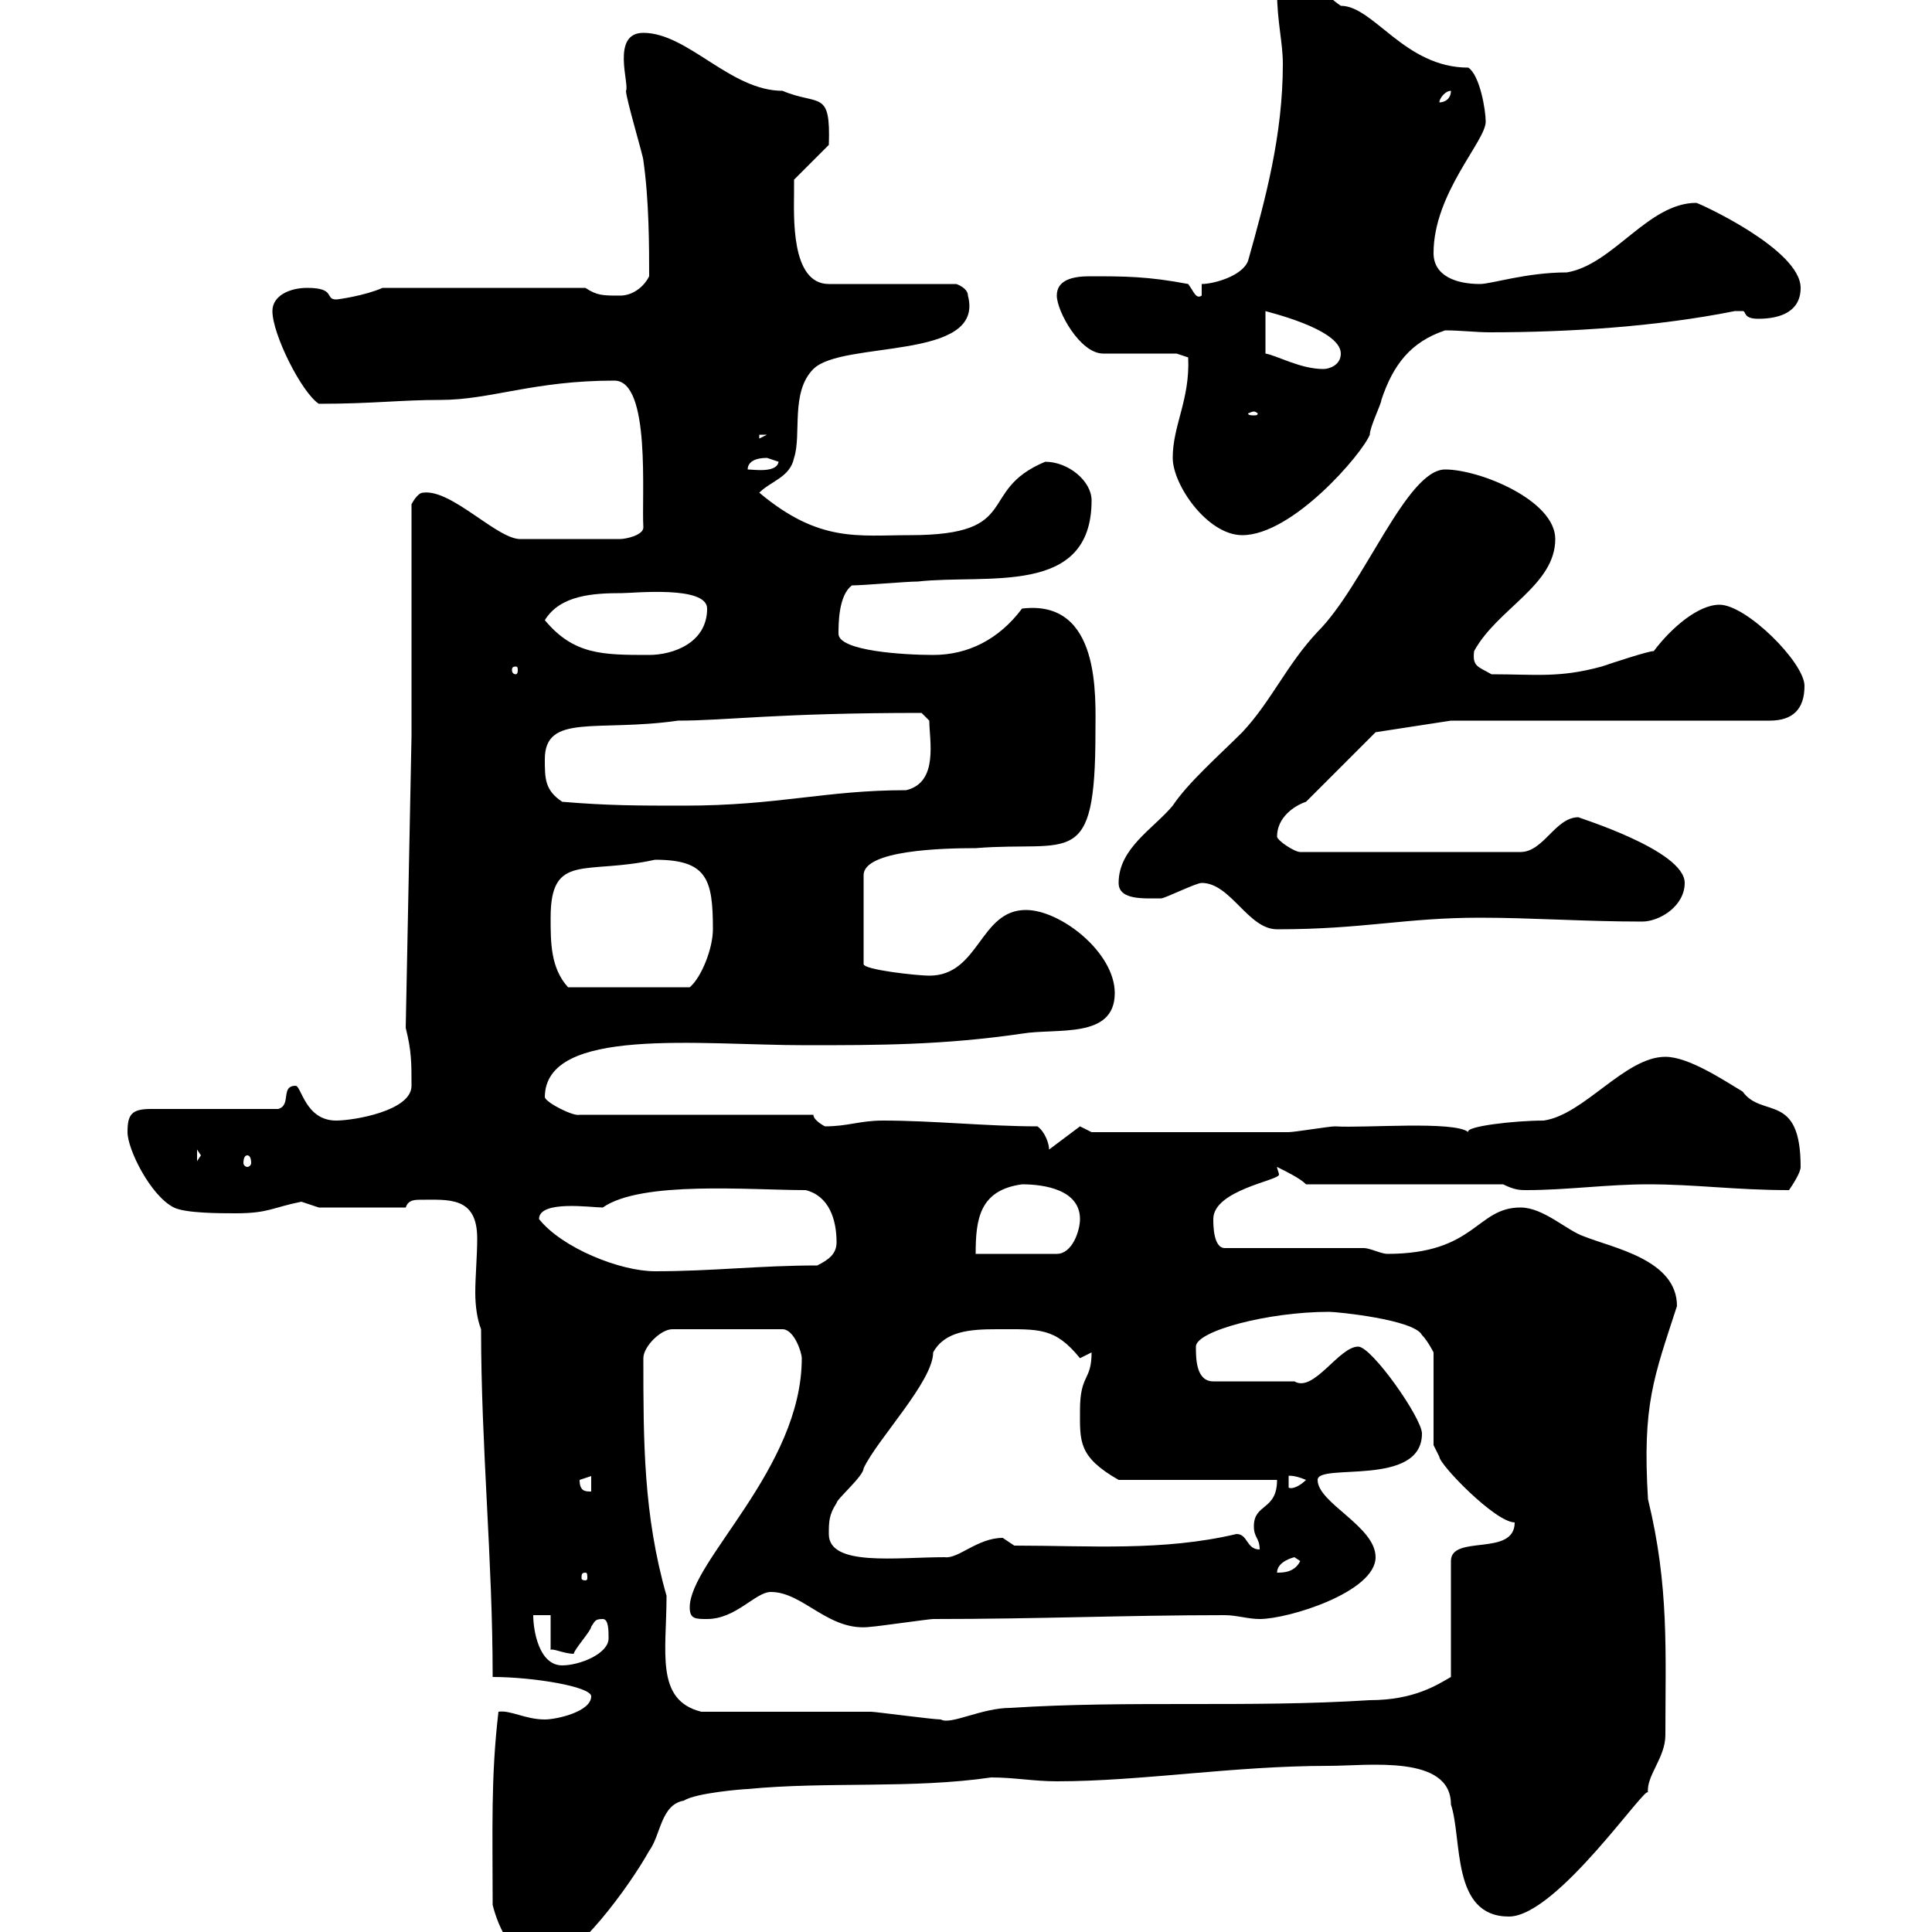 <svg xmlns="http://www.w3.org/2000/svg" xmlns:xlink="http://www.w3.org/1999/xlink" width="300" height="300"><path d="M76.50 295.80C77.40 299.40 79.80 304.80 84.60 304.80C89.10 304.80 97.80 292.80 100.80 287.40C102.60 285 102.60 280.20 106.20 279.60C108 278.40 115.50 277.80 116.10 277.80C128.40 276.60 141.60 277.80 153.90 276C157.50 276 160.50 276.60 164.10 276.60C177.30 276.60 191.40 274.20 206.40 274.20C212.40 274.20 225.30 272.40 225.30 280.20C227.10 285.60 225.30 297.60 234.30 297.60C241.80 297.60 255.90 276.60 255.90 278.40C255.60 275.70 258.60 273 258.60 269.40C258.60 256.50 259.20 246.30 255.90 232.80C255 218.10 256.80 213.90 260.40 202.80C260.40 195.60 250.50 193.80 246 192C243.30 191.10 239.70 187.50 236.10 187.50C229.20 187.50 229.20 194.70 215.40 194.70C214.50 194.70 212.70 193.80 211.80 193.80L190.20 193.80C188.40 193.80 188.40 190.20 188.40 189.30C188.40 184.80 198.60 183.30 198.60 182.40C198.60 182.10 198.30 181.50 198.30 181.20C200.10 182.10 201.90 183 202.80 183.90L233.40 183.90C235.20 184.80 236.10 184.80 237 184.80C243.30 184.80 249.60 183.90 255.90 183.90C263.40 183.90 269.40 184.80 277.80 184.80C278.40 183.90 279.60 182.10 279.60 181.20C279.60 169.50 273.60 173.70 270.60 169.50C267.60 167.70 262.20 164.10 258.60 164.10C252.30 164.10 246 173.10 239.70 174C235.20 174 227.40 174.90 228 175.80C225.90 174 211.80 175.20 207.30 174.90C206.40 174.90 201 175.80 200.10 175.80C191.70 175.80 174 175.80 169.50 175.80L167.70 174.90L162.90 178.50C162.90 177.60 162.30 175.80 161.10 174.90C153.30 174.90 144.90 174 137.10 174C133.50 174 131.70 174.90 128.10 174.90C128.10 174.90 126.30 174 126.30 173.10L90 173.10C89.10 173.40 84.90 171.30 84.60 170.40C84.60 159.30 108.60 162.30 125.10 162.30C136.20 162.30 146.40 162.30 158.70 160.50C164.10 159.60 173.10 161.40 173.10 154.20C173.10 147.90 164.70 141.30 159.30 141.30C152.10 141.30 152.10 151.50 144.30 151.50C142.50 151.50 134.10 150.60 134.10 149.70L134.10 135.90C134.10 132 146.40 131.70 151.50 131.70C166.20 130.50 170.10 135.30 170.10 113.70C170.10 108.30 171 93 158.70 94.50C155.10 99.30 150.30 101.70 144.90 101.70C140.40 101.70 130.20 101.10 130.20 98.40C130.20 96.90 130.20 92.40 132.30 90.90C134.10 90.90 140.70 90.30 142.50 90.30C153.30 89.10 169.50 92.70 169.50 77.70C169.50 74.70 165.90 71.70 162.30 71.70C151.50 76.20 159 83.10 141.30 83.10C133.20 83.10 127.20 84.30 117.90 76.50C119.70 74.70 122.70 74.10 123.30 71.10C124.50 67.50 122.70 60.90 126.30 57.30C130.80 52.80 153 56.10 150.30 45.90C150.30 44.70 148.50 44.10 148.50 44.10L128.70 44.10C122.70 44.10 123.30 33.30 123.30 29.70C123.30 28.50 123.30 27.90 123.30 27.90L128.70 22.50C129 13.80 127.20 16.50 121.50 14.10C113.40 14.10 106.80 5.10 99.90 5.10C94.80 5.10 97.80 13.20 97.20 14.10C97.20 15.30 99.90 24.30 99.90 24.90C100.80 31.20 100.80 38.40 100.80 42.90C99.90 44.70 98.10 45.90 96.30 45.90C93.60 45.90 92.70 45.90 90.90 44.70L59.40 44.70C56.70 45.90 52.50 46.50 52.20 46.50C50.40 46.50 52.20 44.70 47.70 44.70C45 44.70 42.30 45.90 42.30 48.30C42.30 51.90 46.80 60.90 49.50 62.70C57.90 62.70 62.10 62.10 68.40 62.10C76.20 62.10 82.80 59.10 95.40 59.10C101.10 59.10 99.60 77.10 99.90 81.90C99.90 83.10 97.20 83.70 96.30 83.70L81 83.70C77.40 84 70.20 75.90 65.70 76.50C64.80 76.50 63.90 78.30 63.90 78.30L63.90 114.30L63 159.60C63.90 163.20 63.90 165 63.90 168.60C63.90 172.50 54.90 174 52.20 174C47.40 174 46.80 168.60 45.90 168.60C43.50 168.60 45.30 171.60 43.20 172.20L23.40 172.20C20.40 172.20 19.80 173.10 19.80 175.80C19.80 178.50 23.40 185.70 27 187.50C28.80 188.40 34.20 188.40 36.60 188.40C41.70 188.40 42.30 187.50 46.80 186.60C46.80 186.60 49.50 187.50 49.50 187.50L63 187.50C63.30 186.60 63.90 186.30 65.10 186.30C69.60 186.30 74.10 185.70 74.10 192.30C74.10 195 73.80 198.30 73.80 200.70C73.80 202.80 74.10 204.90 74.70 206.40C74.70 224.70 76.50 242.10 76.50 260.40C82.80 260.40 91.80 261.90 91.80 263.40C91.80 265.80 86.40 267 84.60 267C81.60 267 79.20 265.50 77.40 265.80C76.20 276 76.50 284.10 76.50 295.80ZM108.90 265.80C101.70 264 103.50 256.50 103.50 247.80C99.90 235.20 99.90 223.80 99.90 210.90C99.90 209.10 102.60 206.40 104.40 206.40L121.50 206.40C123.30 206.40 124.50 210 124.50 210.90C124.50 228 107.10 242.40 107.10 249.60C107.10 251.40 108 251.40 109.80 251.40C114.30 251.40 117.30 247.20 119.70 247.20C124.80 247.20 128.70 253.50 135.30 252.60C135.90 252.60 144.30 251.40 144.90 251.40C161.40 251.40 174.90 250.80 190.20 250.80C192 250.80 193.80 251.40 195.60 251.40C200.10 251.40 213.60 247.20 213.60 241.80C213.60 237 204.60 233.40 204.60 229.80C204.60 227.10 220.80 231 220.80 222.60C220.80 220.20 213 209.10 210.90 209.10C207.90 209.10 204 216.30 201 214.50C199.20 214.50 195.30 214.50 188.40 214.50C185.70 214.50 185.70 210.90 185.70 209.10C185.70 206.70 196.80 203.70 206.40 203.70C207.60 203.70 219.60 204.90 220.80 207.30C221.70 208.20 222.60 210 222.60 210L222.60 224.40C222.60 224.40 223.50 226.20 223.50 226.20C223.50 227.40 232.20 236.40 235.20 236.40C235.20 241.80 225.30 238.20 225.30 242.40L225.30 260.40C223.20 261.60 219.60 264 212.70 264C193.80 265.20 175.50 264 156.90 265.20C152.40 265.20 147.60 267.90 146.10 267C144.90 267 135.90 265.80 135.30 265.80C131.70 265.80 112.50 265.80 108.90 265.80ZM82.80 250.80L85.50 250.80L85.50 256.20C85.80 255.90 87.60 256.80 89.10 256.80C89.10 256.20 91.80 253.20 91.80 252.60C92.40 251.70 92.40 251.40 93.60 251.40C94.50 251.40 94.50 253.20 94.50 254.40C94.50 256.80 90 258.60 87.30 258.60C83.70 258.60 82.80 253.20 82.80 250.80ZM90.90 244.20C91.20 244.20 91.20 244.50 91.20 245.10C91.20 245.10 91.20 245.40 90.90 245.40C90.30 245.40 90.30 245.10 90.30 245.10C90.30 244.50 90.30 244.20 90.90 244.20ZM201 241.80L201.90 242.40C201 244.20 199.20 244.20 198.30 244.20C198.30 242.40 201 241.80 201 241.80ZM128.70 238.20C128.70 236.40 128.70 235.20 129.90 233.40C129.90 232.80 134.10 229.20 134.10 228C136.20 223.50 144.90 214.50 144.90 210C146.70 206.70 150.60 206.40 154.80 206.40C161.40 206.40 163.80 206.10 167.70 210.90L169.50 210C169.50 214.50 167.70 213.30 167.70 219C167.70 223.80 167.40 226.20 173.70 229.80L198.30 229.80C198.30 234.60 194.70 233.40 194.70 237C194.70 238.80 195.60 238.80 195.60 240.60C193.50 240.60 193.80 238.20 192 238.20C180.60 240.90 169.20 240 157.50 240C157.50 240 155.70 238.80 155.70 238.80C151.80 238.80 148.80 242.10 146.70 241.80C139.20 241.80 128.70 243.30 128.70 238.20ZM90 229.80C90 229.80 91.80 229.20 91.80 229.20L91.80 231.60C90.90 231.60 90 231.60 90 229.80ZM200.10 229.20C199.80 229.20 200.70 228.90 202.80 229.80C201.90 230.70 200.70 231.30 200.10 231ZM83.70 189.30C83.70 186.30 91.80 187.50 93.60 187.50C99.60 183.30 116.40 184.80 125.10 184.80C128.70 185.70 129.90 189.30 129.90 192.90C129.90 194.70 128.70 195.60 126.90 196.50C117.90 196.50 110.70 197.40 101.70 197.40C96.30 197.40 87.30 193.80 83.70 189.30ZM158.70 183.90C162.30 183.90 167.70 184.80 167.70 189.30C167.70 191.10 166.50 194.70 164.10 194.70L151.50 194.70C151.50 189.30 152.10 184.80 158.70 183.90ZM30.60 178.50L31.20 179.40L30.60 180.30ZM38.40 179.40C38.70 179.40 39 179.70 39 180.60C39 180.90 38.70 181.20 38.40 181.20C38.10 181.20 37.80 180.90 37.80 180.60C37.80 179.70 38.10 179.40 38.40 179.40ZM85.50 142.50C85.50 132.30 90.90 135.90 101.70 133.50C109.80 133.50 110.70 136.50 110.70 144.30C110.70 147.30 108.90 151.80 107.10 153.30L88.20 153.30C85.50 150.30 85.50 146.40 85.50 142.50ZM186.60 137.10C191.10 137.10 193.80 144.30 198.30 144.30C211.80 144.30 218.10 142.50 229.80 142.50C237.90 142.50 246 143.10 255 143.10C257.70 143.10 261.60 140.70 261.60 137.10C261.60 132 244.80 126.90 245.10 126.90C241.50 126.90 239.70 132.30 236.10 132.30L201.90 132.30C201 132.30 198.30 130.50 198.30 129.90C198.30 126.90 201 125.10 202.80 124.50L213.60 113.70L225.30 111.90L274.80 111.90C278.40 111.90 280.20 110.10 280.20 106.50C280.20 102.90 271.20 93.90 267 93.90C263.70 93.90 259.50 97.50 256.80 101.10C255.90 101.10 250.50 102.90 248.70 103.50C242.10 105.30 238.50 104.70 231.60 104.70C229.50 103.50 228.60 103.50 228.90 101.10C232.50 94.50 241.50 90.90 241.50 83.70C241.50 77.70 229.80 72.90 224.40 72.90C218.40 72.90 211.80 90.90 204.60 98.10C199.80 103.20 197.40 108.90 192.90 113.70C189.30 117.30 184.50 121.50 182.10 125.10C179.10 128.70 173.70 131.70 173.70 137.10C173.70 139.80 177.60 139.50 180.30 139.50C180.90 139.50 185.70 137.10 186.60 137.10ZM87.30 124.50C84.60 122.70 84.60 120.90 84.60 117.90C84.60 110.70 92.70 113.70 105.30 111.90C112.80 111.90 120.60 110.70 143.10 110.70L144.30 111.90C144.30 114.90 145.80 121.50 140.70 122.70C128.10 122.70 120.90 125.10 106.20 125.10C99 125.10 94.50 125.10 87.30 124.50ZM80.10 103.50C80.40 103.50 80.40 103.80 80.40 104.10C80.40 104.10 80.40 104.70 80.10 104.70C79.50 104.70 79.50 104.10 79.50 104.10C79.50 103.80 79.50 103.50 80.10 103.50ZM84.60 96.30C87 92.40 92.10 92.10 96.60 92.10C98.40 92.10 109.80 90.90 109.80 94.50C109.80 99.90 104.40 101.70 100.80 101.70C93.60 101.70 89.10 101.70 84.60 96.30ZM182.10 71.10C182.10 75.30 187.50 83.10 192.90 83.10C200.70 83.10 211.50 70.50 212.70 67.50C212.70 66.30 214.50 62.70 214.50 62.10C216.30 56.70 219 53.10 224.40 51.30C226.80 51.30 229.20 51.60 231.30 51.60C243.90 51.60 257.40 50.70 269.40 48.30C269.40 48.30 269.40 48.30 270.60 48.30C271.20 48.30 270.60 49.50 273 49.50C276.60 49.50 279.60 48.30 279.60 44.70C279.60 38.70 263.70 31.50 263.40 31.50C255.90 31.50 250.50 41.10 243.30 42.30C237 42.30 231.60 44.10 229.80 44.10C226.20 44.10 222.60 42.90 222.60 39.30C222.60 30 230.70 21.90 230.70 18.90C230.70 17.10 229.80 11.70 228 10.50C218.10 10.50 213.30 0.90 208.20 0.90C205.50-0.90 203.70-3.90 200.10-3.90C198.30-3.90 198.30-2.70 198.30-1.20C198.30 3.30 199.20 6.60 199.20 9.90C199.20 21 196.50 30.90 193.80 40.50C192.90 42.90 188.40 44.10 186.60 44.10L186.60 45.90C185.70 46.50 185.40 45.30 184.50 44.10C178.20 42.90 174.60 42.90 169.20 42.90C166.50 42.90 164.10 43.50 164.10 45.90C164.10 48.30 167.70 54.90 171.30 54.90L182.70 54.90L184.50 55.50C184.80 62.10 182.10 66 182.10 71.10ZM119.10 71.10C119.10 71.10 120.90 71.70 120.90 71.70C120.60 73.50 117 72.90 116.10 72.90C116.10 71.70 117.30 71.10 119.10 71.10ZM117.90 67.50L119.10 67.50L117.90 68.10ZM194.70 63.90C195 63.90 195.30 64.20 195.30 64.20C195.30 64.50 195 64.50 194.70 64.50C194.40 64.50 193.80 64.50 193.80 64.20C193.80 64.20 194.40 63.90 194.70 63.90ZM196.50 48.30C196.20 48.30 208.20 51 208.20 54.90C208.20 56.70 206.40 57.30 205.50 57.30C201.90 57.30 198.30 55.20 196.50 54.90ZM225.30 14.10C225.30 15.30 224.40 15.90 223.50 15.90C223.50 15.30 224.40 14.10 225.30 14.10Z"/></svg>